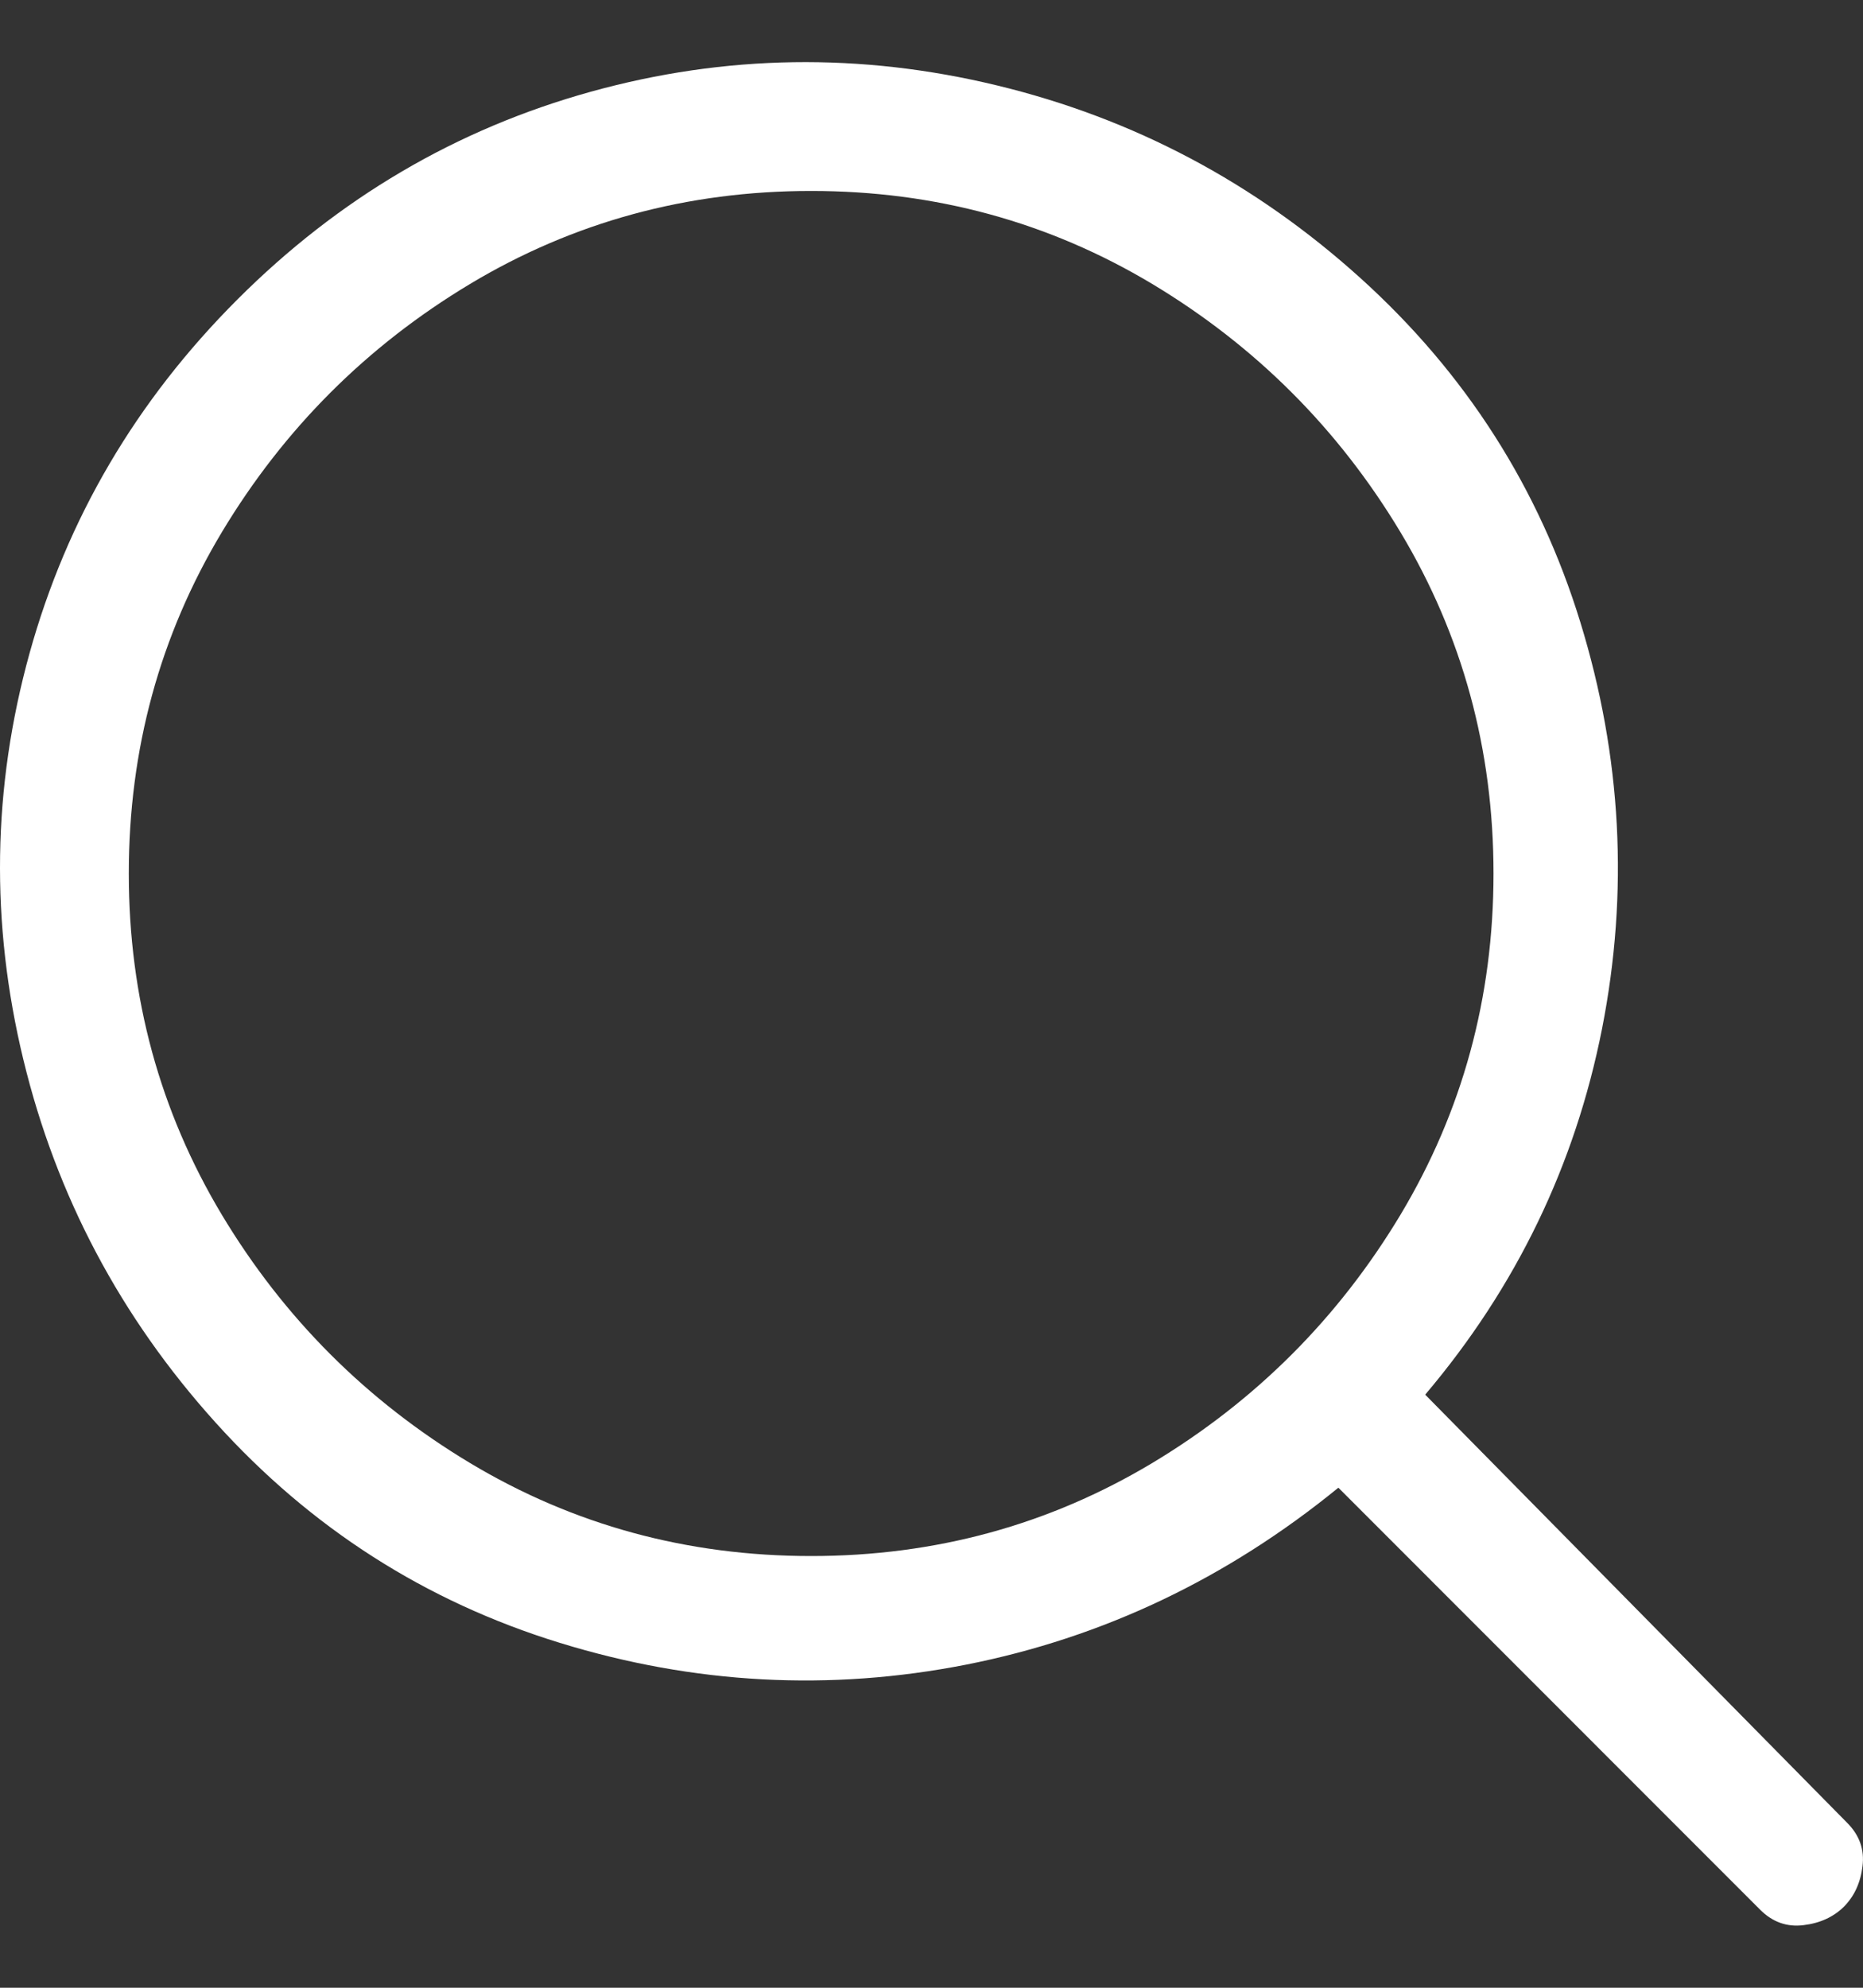 <svg width="15" height="16" viewBox="0 0 15 16" fill="none" xmlns="http://www.w3.org/2000/svg">
<rect x="0" y="0" width="15" height="16" fill="#333333" stroke="none"/>
<path d="M14.872 14.672L11.475 11.226C12.208 10.361 12.682 9.378 12.899 8.28C13.115 7.181 13.057 6.09 12.724 5.008C12.391 3.926 11.8 3.002 10.951 2.236C10.102 1.47 9.128 0.954 8.029 0.688C6.93 0.422 5.84 0.438 4.758 0.738C3.676 1.038 2.727 1.595 1.911 2.411C1.095 3.227 0.538 4.176 0.238 5.258C-0.062 6.34 -0.078 7.43 0.188 8.529C0.454 9.628 0.97 10.602 1.736 11.451C2.502 12.3 3.426 12.891 4.508 13.224C5.59 13.557 6.681 13.615 7.78 13.399C8.878 13.182 9.877 12.708 10.776 11.975L14.172 15.372C14.272 15.472 14.389 15.513 14.522 15.496C14.655 15.48 14.763 15.43 14.847 15.347C14.93 15.263 14.98 15.155 14.996 15.022C15.013 14.889 14.972 14.772 14.872 14.672ZM1.037 7.031C1.037 6.032 1.287 5.116 1.786 4.284C2.286 3.452 2.952 2.786 3.784 2.286C4.616 1.787 5.532 1.537 6.531 1.537C7.53 1.537 8.445 1.787 9.278 2.286C10.11 2.786 10.776 3.452 11.276 4.284C11.775 5.116 12.025 6.032 12.025 7.031C12.025 8.03 11.775 8.945 11.276 9.778C10.776 10.61 10.11 11.276 9.278 11.776C8.445 12.275 7.53 12.525 6.531 12.525C5.532 12.525 4.616 12.275 3.784 11.776C2.952 11.276 2.286 10.61 1.786 9.778C1.287 8.945 1.037 8.03 1.037 7.031Z" fill="white"/>
</svg>
